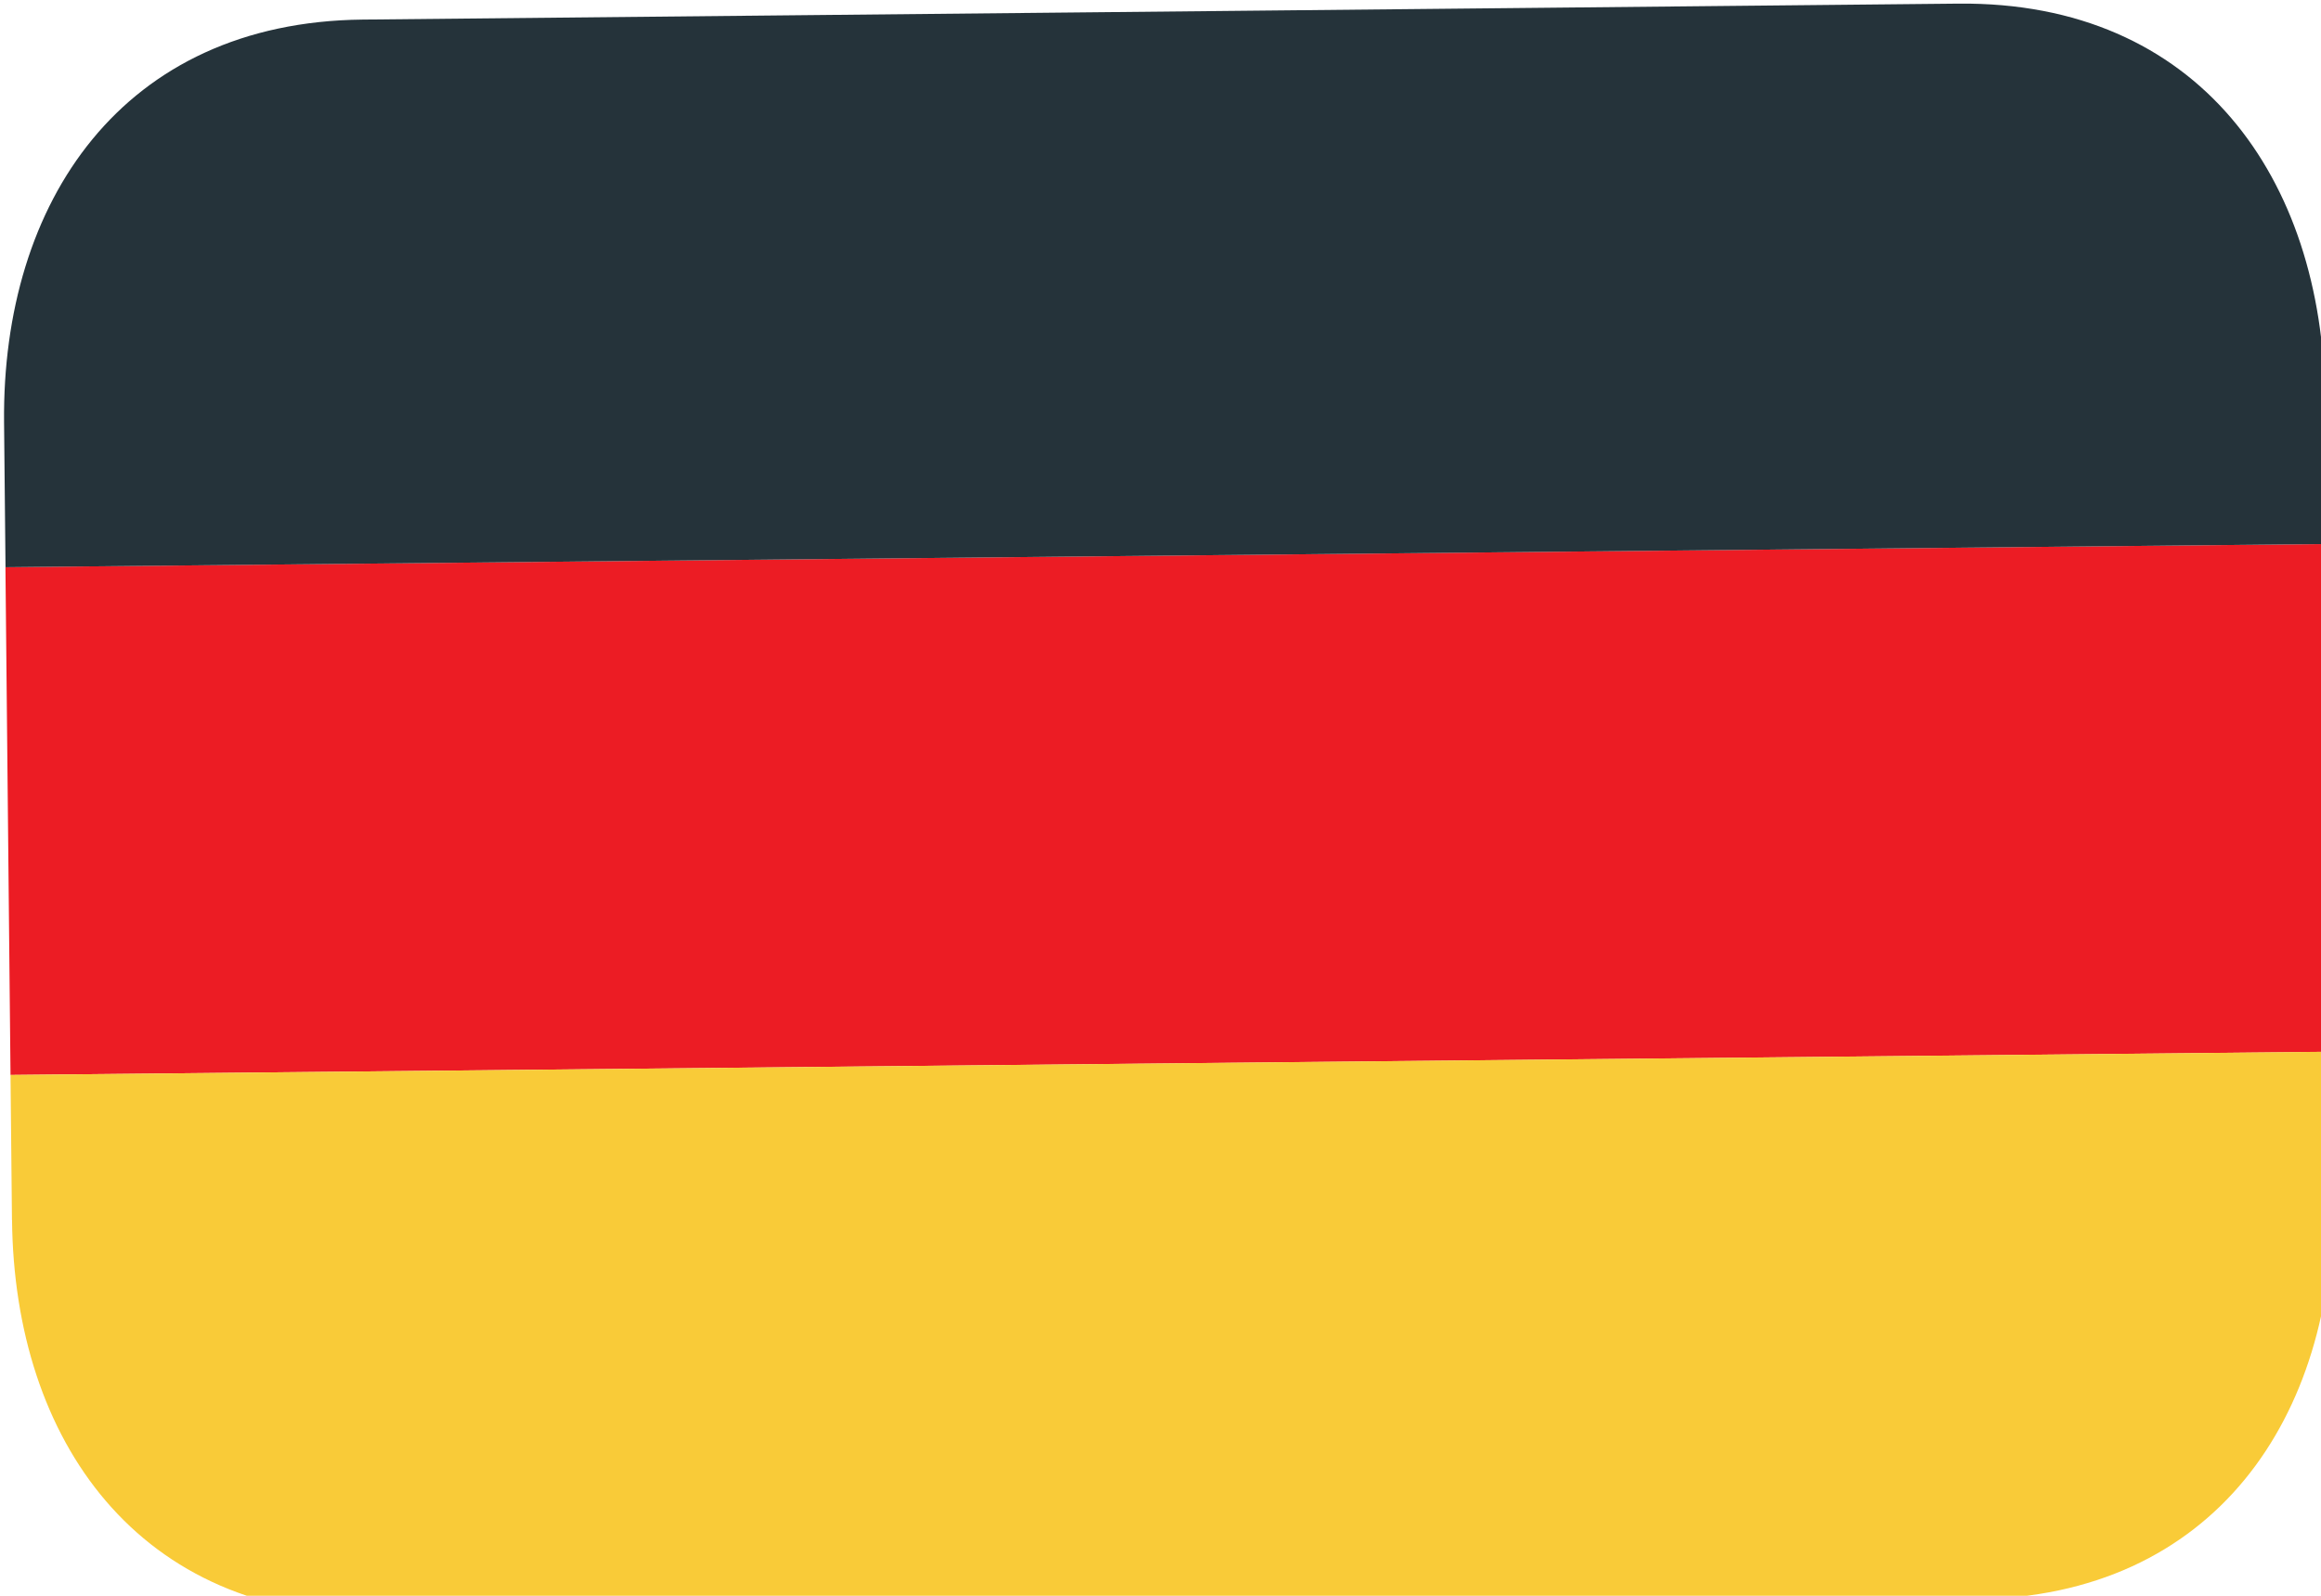 <svg xmlns="http://www.w3.org/2000/svg" width="32" height="22" viewBox="0 0 32 22" aria-labelledby="box" role="presentation"><g fill="none"><g><path d="M.075 7.82l31.999-.32.07 7-31.999.32-.07-7z" fill="#EC1C24"></path><path d="M26.999.05l-22 .22C1.687.305.026 2.784.056 5.82l.02 2 31.999-.32-.02-2c-.03-3.038-1.742-5.483-5.055-5.45z" fill="#25333A"></path><path d="M.166 16.82c.03 3.037 1.741 5.483 5.054 5.45l22-.221c3.313-.033 4.974-2.513 4.944-5.55l-.02-2-31.999.321.02 2z" fill="#F9CB38"></path></g></g></svg>